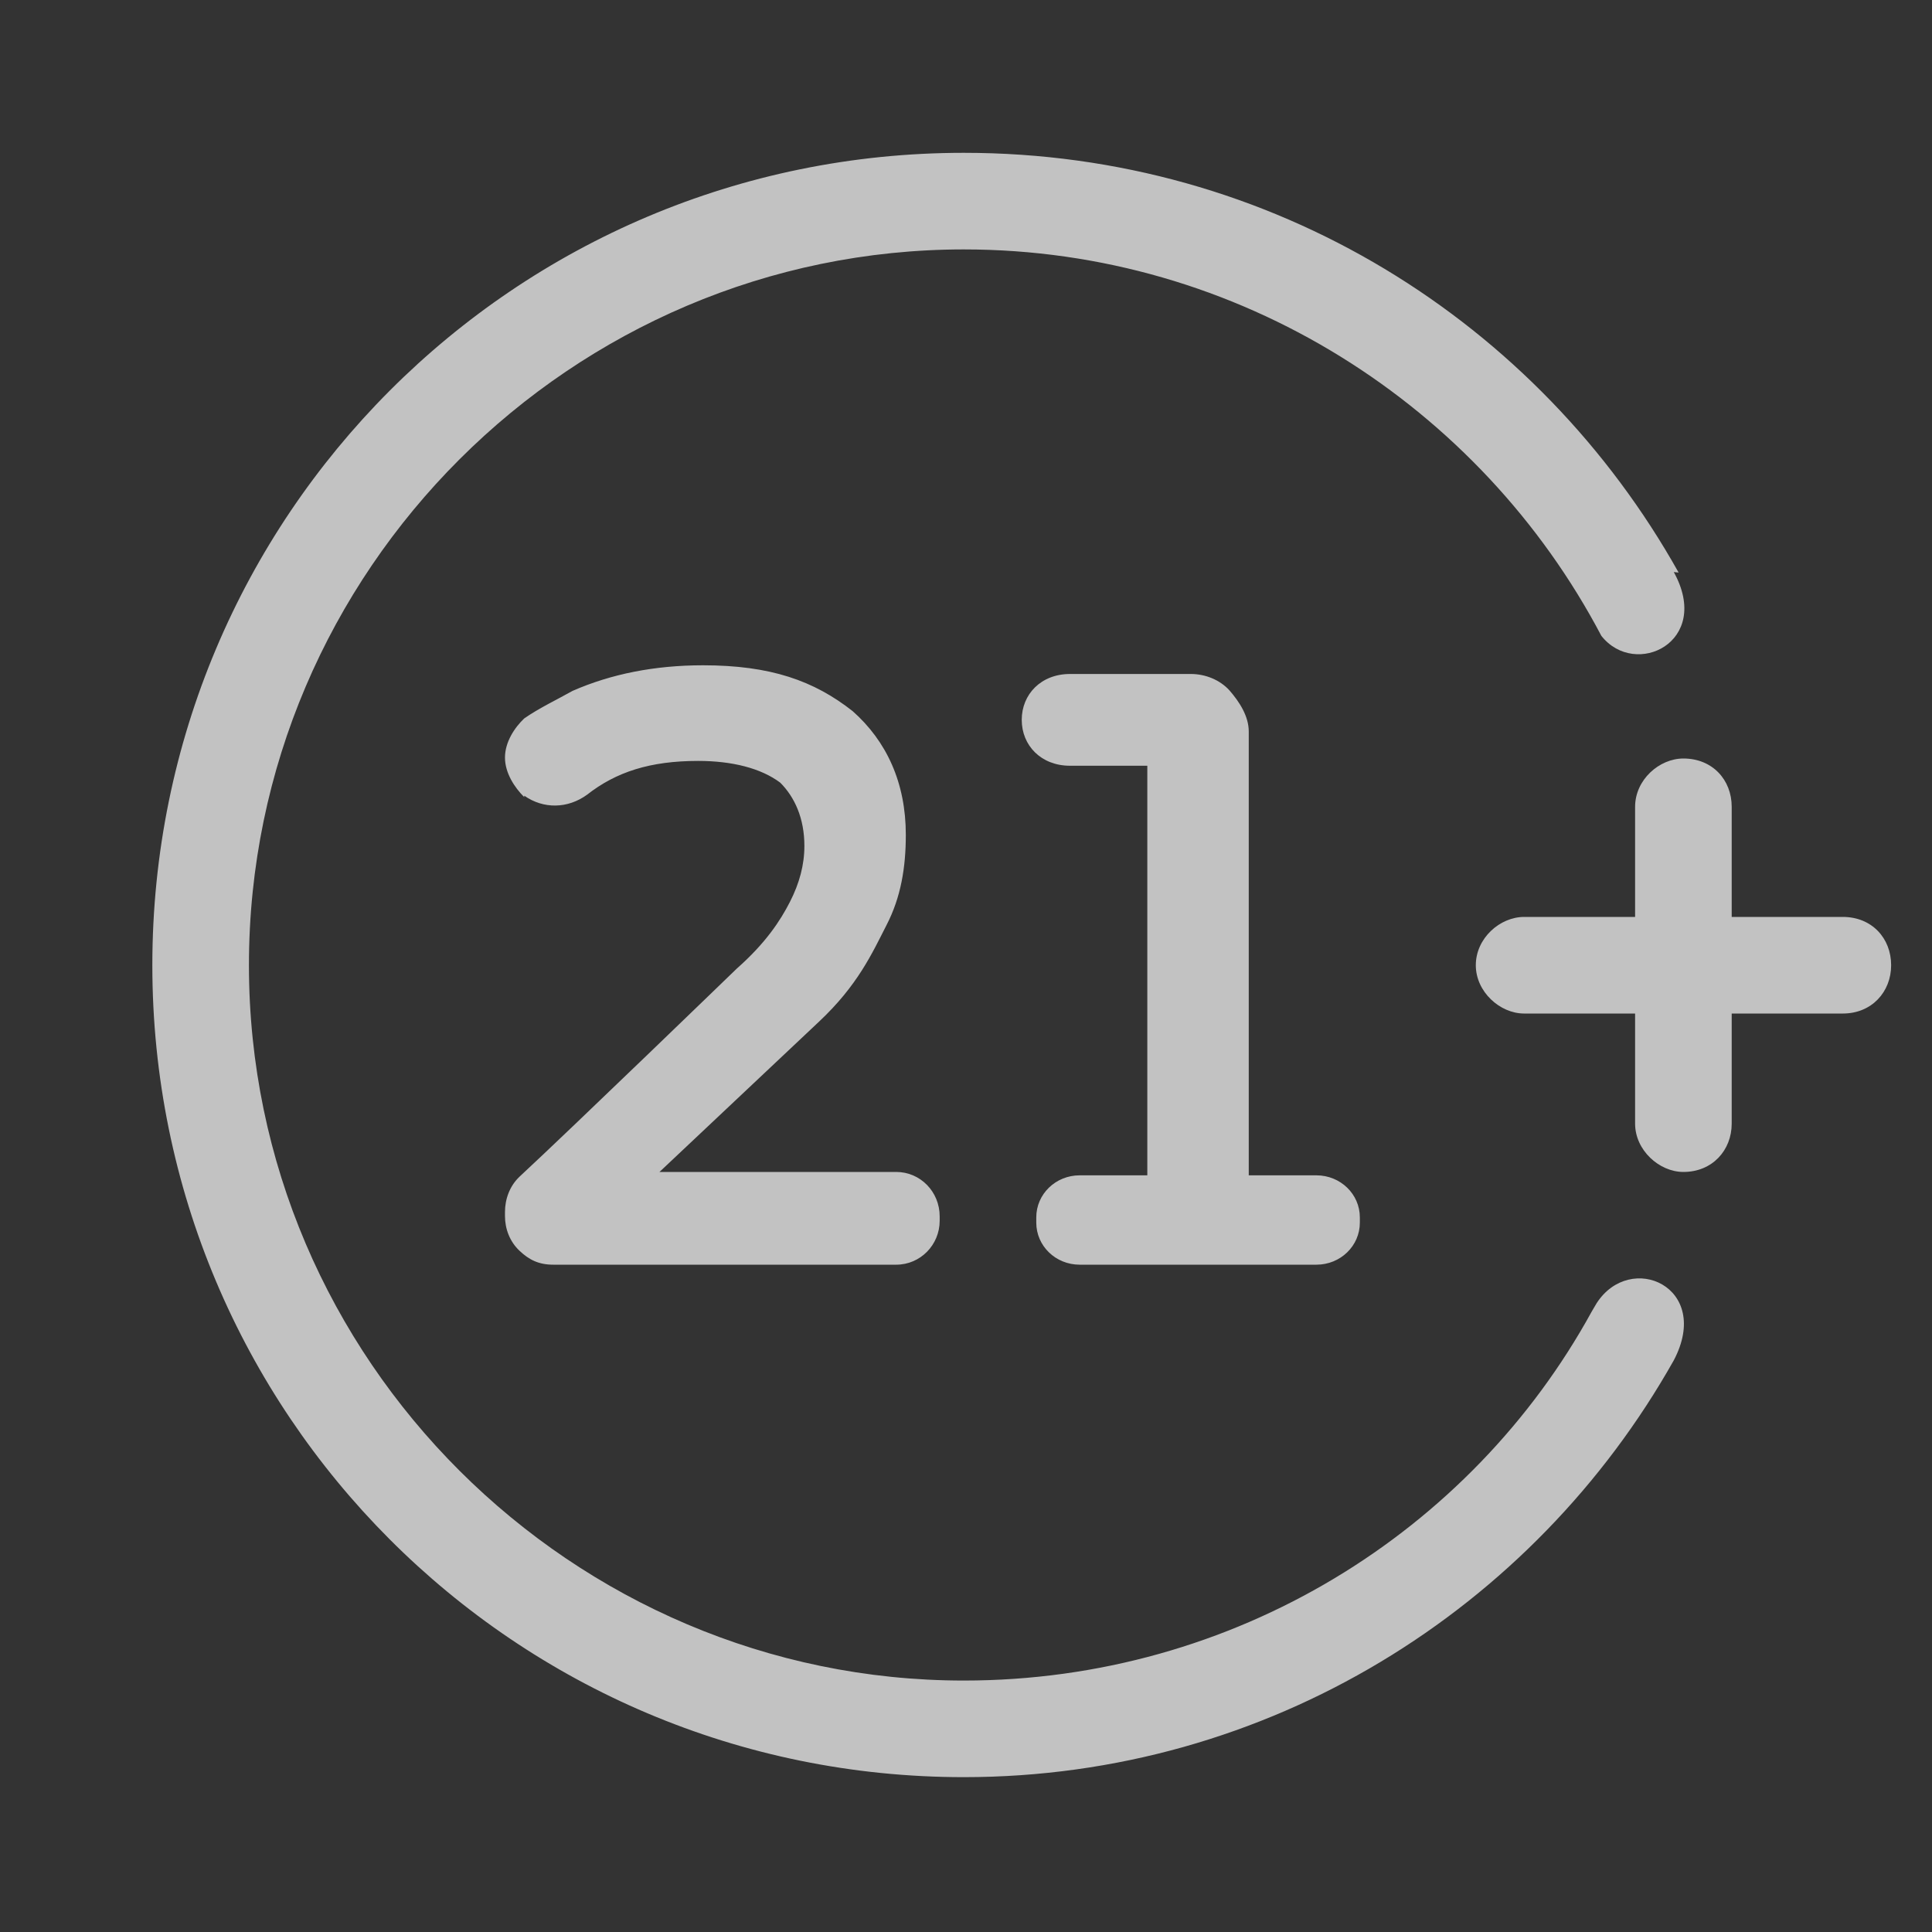 <svg width="40" height="40" viewBox="0 0 40 40" fill="none" xmlns="http://www.w3.org/2000/svg">
<rect x="0" y="0" width="40" height="40" fill="#333333" stroke="none"/>
<path fill-rule="evenodd" clip-rule="evenodd" d="M33.154 13.164C30.654 8.414 25.655 5.164 19.955 5.164C11.855 5.164 5.154 11.804 5.154 19.984C5.154 28.154 11.855 34.794 19.955 34.794C25.555 34.794 30.455 31.714 32.955 27.154L33.055 26.984C33.755 25.894 35.454 26.644 34.654 28.164C31.754 33.314 26.255 36.794 19.955 36.794C10.655 36.794 3.154 29.264 3.154 19.984C3.154 10.694 10.655 3.164 19.955 3.164C26.355 3.164 31.854 6.674 34.754 11.854L34.654 11.844C35.454 13.294 33.854 14.054 33.154 13.164ZM18.555 24.264C19.055 24.264 19.455 24.674 19.455 25.184C19.455 25.214 19.455 25.234 19.455 25.274C19.455 25.774 19.055 26.184 18.555 26.184C16.855 26.184 13.155 26.184 11.455 26.184C11.155 26.184 10.954 26.084 10.754 25.894C10.554 25.704 10.455 25.444 10.455 25.174C10.455 25.144 10.455 25.124 10.455 25.094C10.455 24.824 10.554 24.554 10.754 24.364C11.854 23.344 15.254 20.054 15.254 20.054C15.854 19.524 16.154 19.064 16.354 18.674C16.553 18.284 16.654 17.904 16.654 17.514C16.654 16.944 16.454 16.504 16.154 16.204C15.754 15.904 15.155 15.754 14.455 15.754C13.455 15.754 12.754 15.984 12.154 16.454C11.754 16.744 11.254 16.754 10.854 16.474C10.854 16.504 10.854 16.504 10.854 16.504C10.653 16.304 10.455 16.004 10.455 15.684C10.455 15.364 10.653 15.064 10.854 14.874C11.153 14.664 11.553 14.474 11.854 14.304C12.653 13.954 13.555 13.774 14.555 13.774C15.955 13.774 16.854 14.094 17.654 14.724C18.354 15.344 18.754 16.204 18.754 17.284C18.754 17.954 18.654 18.574 18.354 19.154C18.053 19.744 17.755 20.404 16.955 21.154L13.654 24.264H18.555ZM23.754 24.334V15.854H22.154C21.554 15.854 21.154 15.434 21.154 14.904C21.154 14.374 21.554 13.954 22.154 13.954C22.854 13.954 23.854 13.954 24.654 13.954C24.954 13.954 25.255 14.074 25.455 14.294C25.655 14.524 25.854 14.824 25.854 15.144V24.334H27.254C27.754 24.334 28.154 24.724 28.154 25.204C28.154 25.244 28.154 25.274 28.154 25.314C28.154 25.794 27.754 26.184 27.254 26.184H22.354C21.854 26.184 21.455 25.794 21.455 25.314C21.455 25.274 21.455 25.244 21.455 25.204C21.455 24.724 21.854 24.334 22.354 24.334H23.754ZM33.853 18.984H31.555C31.055 18.984 30.555 19.424 30.555 19.984C30.555 20.534 31.055 20.984 31.555 20.984H33.853V23.264C33.853 23.814 34.353 24.264 34.853 24.264C35.453 24.264 35.853 23.814 35.853 23.264V20.984H38.154C38.754 20.984 39.154 20.534 39.154 19.984C39.154 19.424 38.754 18.984 38.154 18.984H35.853V16.704C35.853 16.144 35.453 15.704 34.853 15.704C34.353 15.704 33.853 16.144 33.853 16.704V18.984Z" fill="white" fill-opacity="0.7"/>
</svg>
